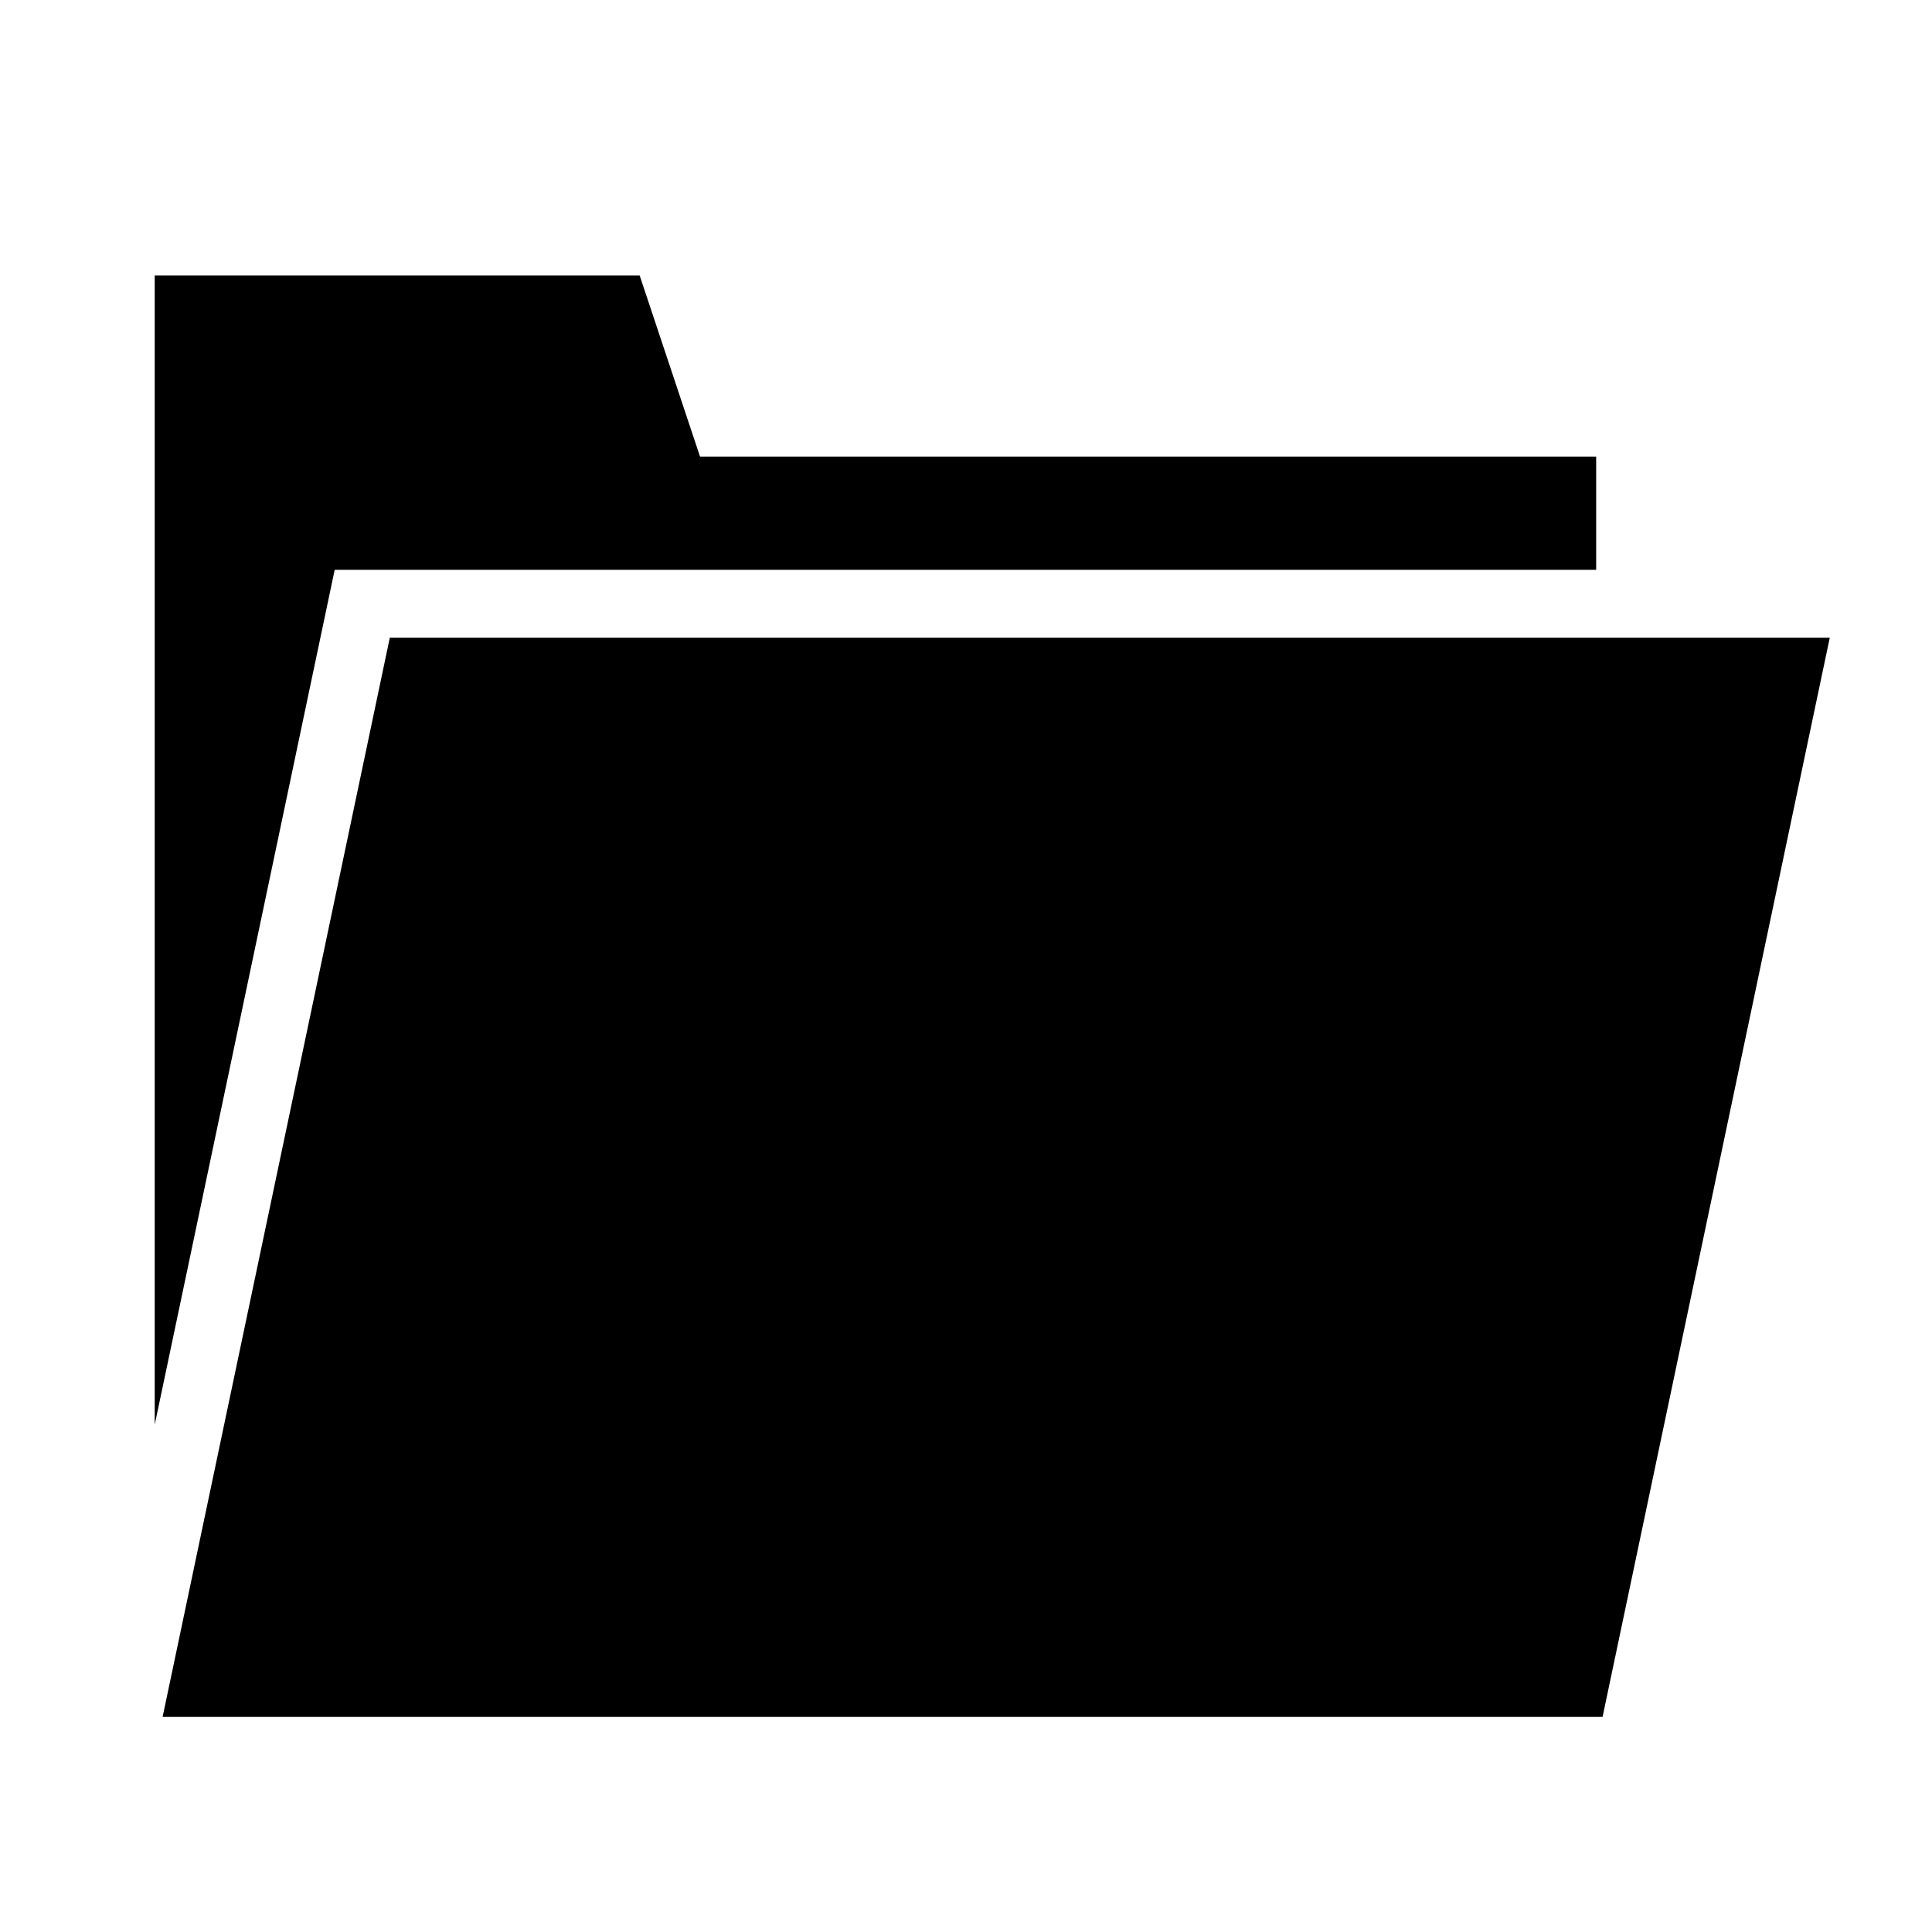 <?xml version="1.0" encoding="utf-8"?>
<!-- Generator: www.svgicons.com -->
<svg xmlns="http://www.w3.org/2000/svg" width="800" height="800" viewBox="0 0 512 512">
<path fill="currentColor" d="M41 73v304.563L88.697 151H423v-30H185.514l-16-48zm62.303 96L43.092 455h381.605l60.211-286z"/>
</svg>